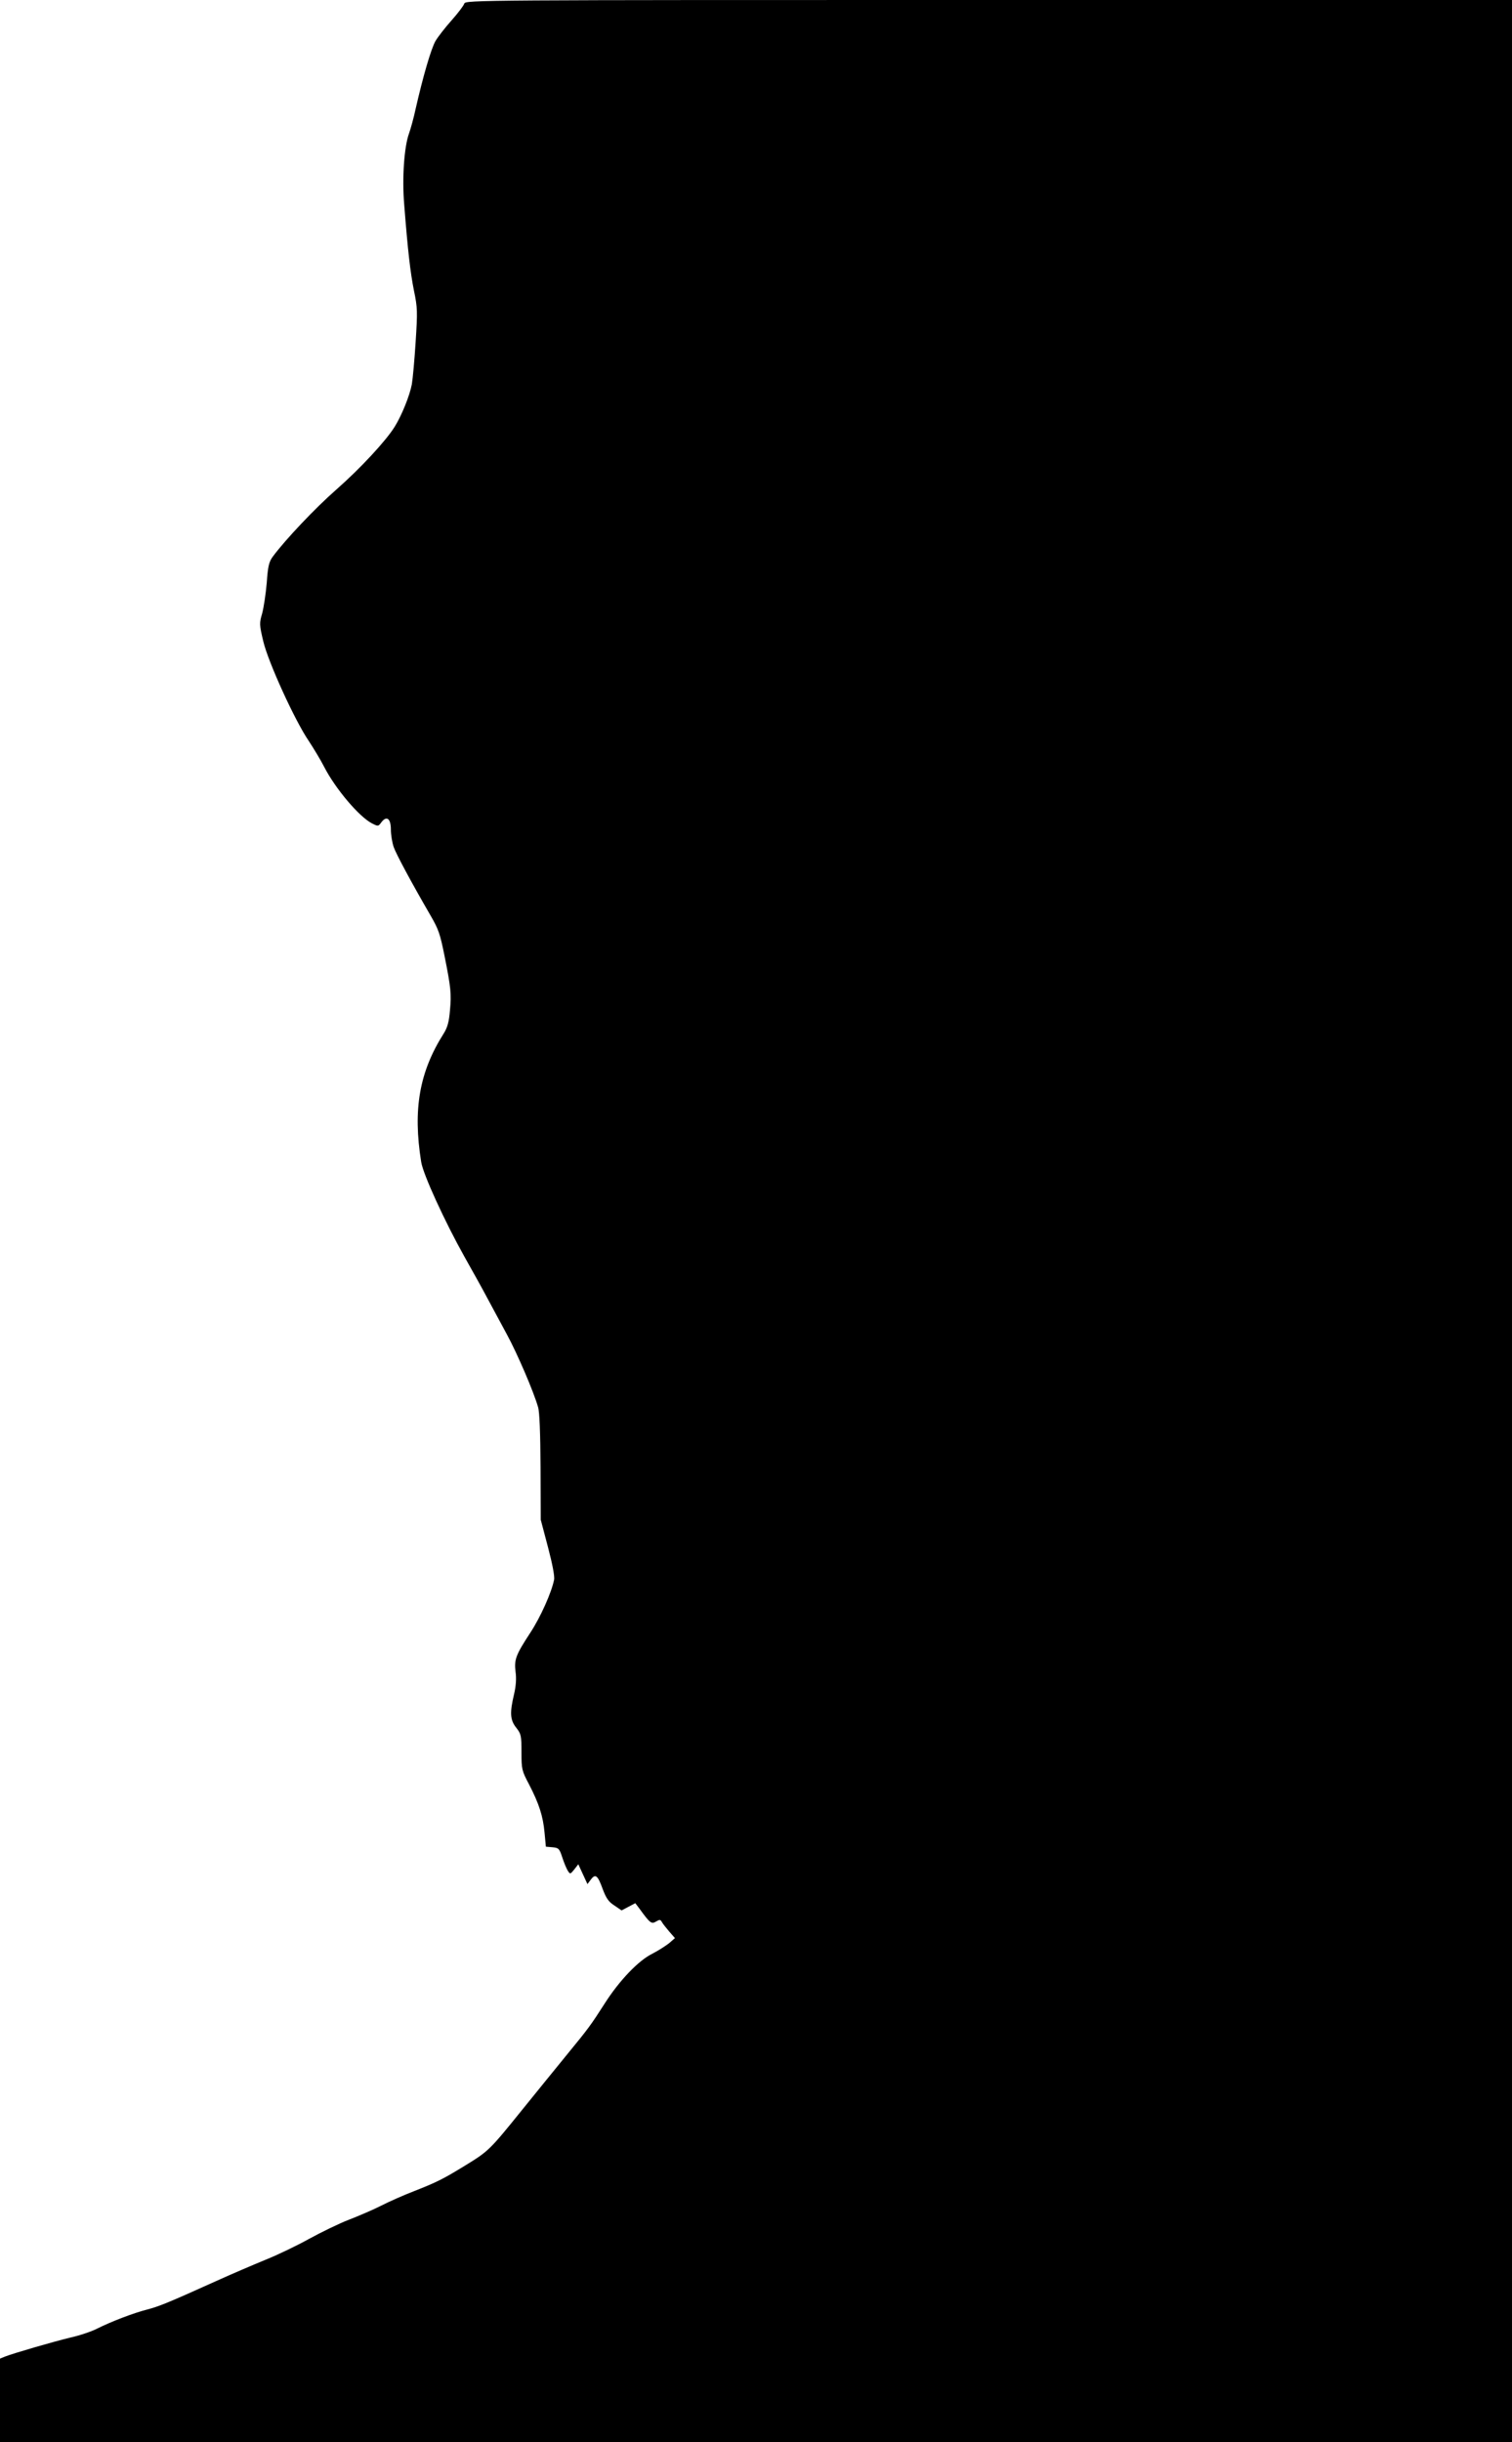 <?xml version="1.0" standalone="no"?>
<!DOCTYPE svg PUBLIC "-//W3C//DTD SVG 20010904//EN"
 "http://www.w3.org/TR/2001/REC-SVG-20010904/DTD/svg10.dtd">
<svg version="1.0" xmlns="http://www.w3.org/2000/svg"
 width="793pt" height="1280pt" viewBox="0 0 793 1280"
 preserveAspectRatio="xMidYMid meet">
<g transform="translate(0,1280) scale(0.1,-0.1)"
fill="#000000" stroke="none">
<path d="M2435 12781 c-3 -10 -33 -50 -66 -87 -34 -38 -72 -87 -85 -109 -23
-40 -65 -184 -104 -355 -10 -47 -26 -105 -35 -130 -25 -69 -37 -233 -25 -373
19 -243 32 -354 51 -450 19 -90 19 -111 9 -268 -6 -94 -15 -194 -20 -223 -11
-59 -53 -163 -89 -221 -46 -75 -181 -220 -306 -330 -112 -98 -268 -263 -334
-352 -20 -27 -26 -50 -32 -138 -5 -58 -16 -130 -24 -160 -15 -51 -15 -59 6
-147 26 -109 165 -414 238 -521 25 -38 62 -99 81 -136 59 -115 183 -261 250
-296 33 -17 34 -17 50 5 28 37 50 20 50 -38 0 -27 7 -69 15 -92 13 -37 93
-186 194 -360 41 -71 49 -94 72 -208 34 -169 37 -202 29 -287 -5 -61 -13 -90
-33 -122 -128 -202 -162 -398 -118 -673 10 -65 124 -313 227 -497 38 -67 92
-164 119 -215 28 -51 74 -138 104 -193 53 -97 140 -299 163 -380 8 -26 12
-136 13 -315 l1 -275 38 -144 c23 -87 36 -154 32 -171 -13 -66 -71 -196 -125
-278 -76 -116 -85 -140 -77 -205 5 -34 2 -75 -8 -117 -23 -97 -21 -135 12
-176 25 -32 27 -41 27 -128 0 -89 2 -97 39 -167 53 -102 74 -167 82 -254 l7
-74 35 -3 c32 -3 36 -7 51 -53 9 -28 22 -59 29 -70 12 -19 13 -19 34 7 l21 27
24 -52 24 -52 18 24 c24 32 36 22 62 -50 18 -48 31 -67 61 -86 l38 -26 36 19
36 19 22 -29 c55 -76 63 -82 87 -67 19 11 23 11 31 -4 5 -9 23 -31 39 -50 l29
-33 -31 -27 c-18 -14 -57 -39 -88 -55 -73 -36 -173 -141 -249 -260 -73 -114
-87 -133 -193 -262 -60 -73 -168 -207 -242 -298 -167 -207 -175 -215 -294
-288 -119 -73 -151 -89 -273 -137 -52 -20 -129 -54 -170 -75 -41 -21 -118 -54
-170 -74 -52 -20 -146 -66 -210 -101 -63 -35 -167 -85 -230 -110 -63 -26 -178
-75 -255 -110 -257 -116 -300 -133 -364 -150 -71 -18 -188 -63 -262 -100 -27
-14 -88 -35 -137 -46 -92 -22 -298 -82 -345 -100 l-27 -11 0 -219 0 -219 3965
0 3965 0 0 6400 0 6400 -2744 0 c-2681 0 -2745 0 -2751 -19z"/>
</g>
</svg>
